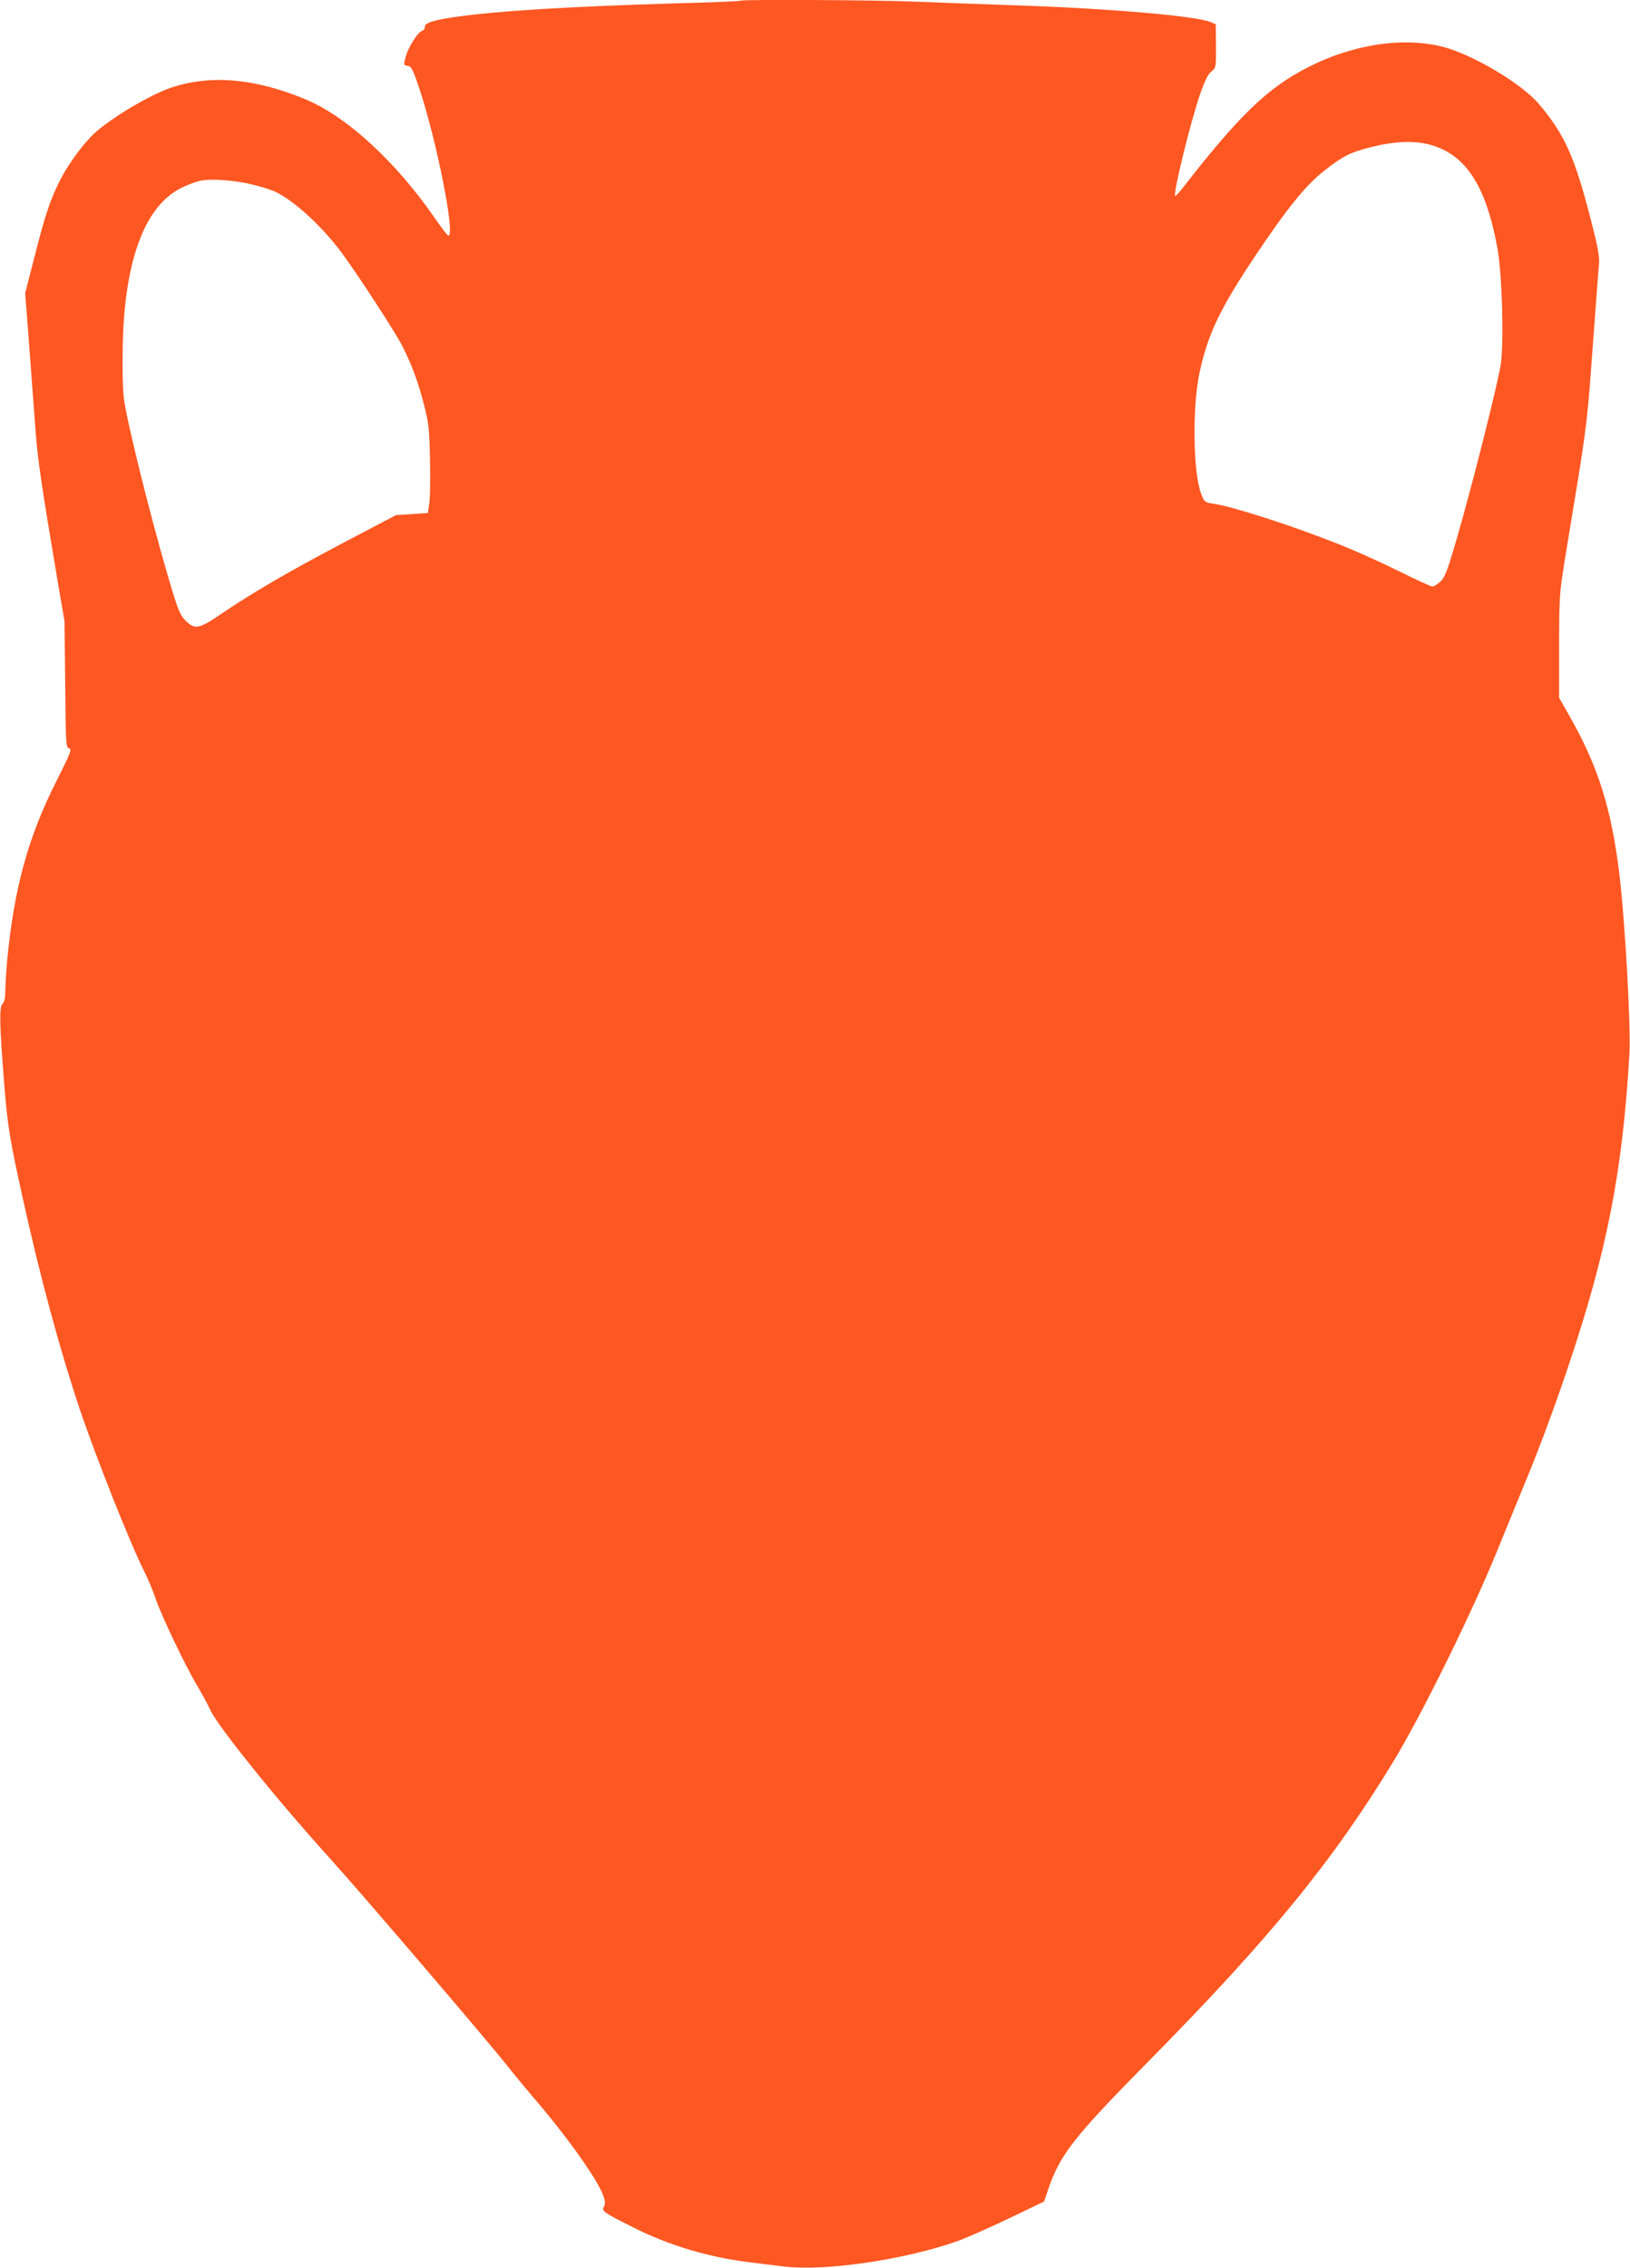 <?xml version="1.0" standalone="no"?>
<!DOCTYPE svg PUBLIC "-//W3C//DTD SVG 20010904//EN"
 "http://www.w3.org/TR/2001/REC-SVG-20010904/DTD/svg10.dtd">
<svg version="1.0" xmlns="http://www.w3.org/2000/svg"
 width="920pt" height="1280pt" viewBox="0 0 920 1280"
 preserveAspectRatio="xMidYMid meet">
<g transform="translate(0,1280) scale(0.1,-0.1)"
fill="#ff5722" stroke="none">
<path d="M4179 12796 c-2 -3 -169 -10 -369 -15 -598 -18 -995 -42 -1235 -76
-127 -18 -181 -35 -177 -57 1 -9 -6 -19 -16 -22 -24 -8 -77 -92 -91 -143 -14
-51 -14 -51 12 -55 19 -3 28 -21 64 -128 98 -295 204 -830 164 -830 -5 0 -37
42 -72 92 -220 321 -501 581 -736 678 -284 118 -536 140 -758 65 -120 -41
-337 -170 -433 -258 -66 -61 -157 -188 -201 -280 -52 -107 -79 -190 -139 -427
l-50 -195 14 -180 c19 -251 32 -425 45 -600 10 -147 37 -328 121 -825 l42
-245 4 -356 c3 -341 4 -357 22 -362 17 -4 9 -25 -73 -188 -160 -318 -238 -604
-277 -1014 -5 -60 -10 -136 -10 -167 0 -39 -5 -62 -16 -73 -19 -19 -17 -114
10 -455 19 -237 32 -314 103 -635 97 -443 212 -867 324 -1200 93 -275 286
-761 366 -919 19 -37 48 -107 64 -155 35 -99 165 -371 230 -481 25 -41 59
-104 76 -140 44 -95 383 -515 673 -835 180 -199 876 -1013 1005 -1175 32 -41
96 -118 140 -170 198 -230 368 -470 401 -563 10 -28 11 -44 3 -59 -14 -26 -6
-32 165 -118 202 -102 430 -170 666 -198 47 -6 130 -16 186 -23 231 -27 672
37 971 141 49 17 180 75 292 128 l204 98 22 65 c68 200 142 295 570 729 683
692 1040 1130 1380 1690 162 267 450 853 588 1195 36 88 94 230 129 315 91
217 178 448 265 705 223 661 311 1109 350 1782 8 154 -25 750 -58 1018 -44
360 -119 598 -273 871 l-66 116 0 289 c0 276 2 299 30 477 17 103 53 322 80
487 37 229 54 368 69 585 39 522 41 555 46 608 4 42 -5 93 -45 248 -92 359
-148 484 -294 657 -97 115 -375 280 -543 323 -225 57 -508 14 -763 -117 -226
-116 -384 -268 -704 -679 -21 -28 -41 -48 -43 -46 -13 13 86 416 141 576 26
74 44 111 63 126 26 21 27 23 26 144 l-1 123 -31 13 c-82 34 -579 77 -1101 94
-179 6 -424 15 -545 20 -217 10 -997 14 -1006 6z m3886 -811 c205 -53 321
-228 386 -582 27 -145 38 -525 20 -656 -15 -106 -162 -688 -246 -977 -56 -194
-70 -229 -95 -252 -17 -16 -37 -28 -45 -28 -9 0 -96 40 -194 89 -99 49 -250
117 -338 151 -255 102 -597 212 -702 227 -52 8 -53 9 -72 58 -45 117 -50 486
-9 680 47 219 115 363 319 667 173 259 279 390 381 471 107 85 151 108 274
138 128 32 233 36 321 14z m-6630 -229 c50 -12 106 -31 125 -41 109 -55 264
-199 372 -346 92 -125 303 -450 340 -524 54 -108 88 -200 120 -325 27 -103 31
-135 35 -310 2 -107 1 -220 -4 -250 l-8 -55 -90 -6 -90 -6 -295 -155 c-311
-164 -514 -282 -695 -405 -125 -85 -147 -88 -203 -30 -27 28 -41 64 -96 252
-103 352 -235 887 -247 999 -7 58 -9 188 -6 306 11 475 126 779 331 880 34 17
81 34 106 40 65 13 201 3 305 -24z"/>
</g>
</svg>
